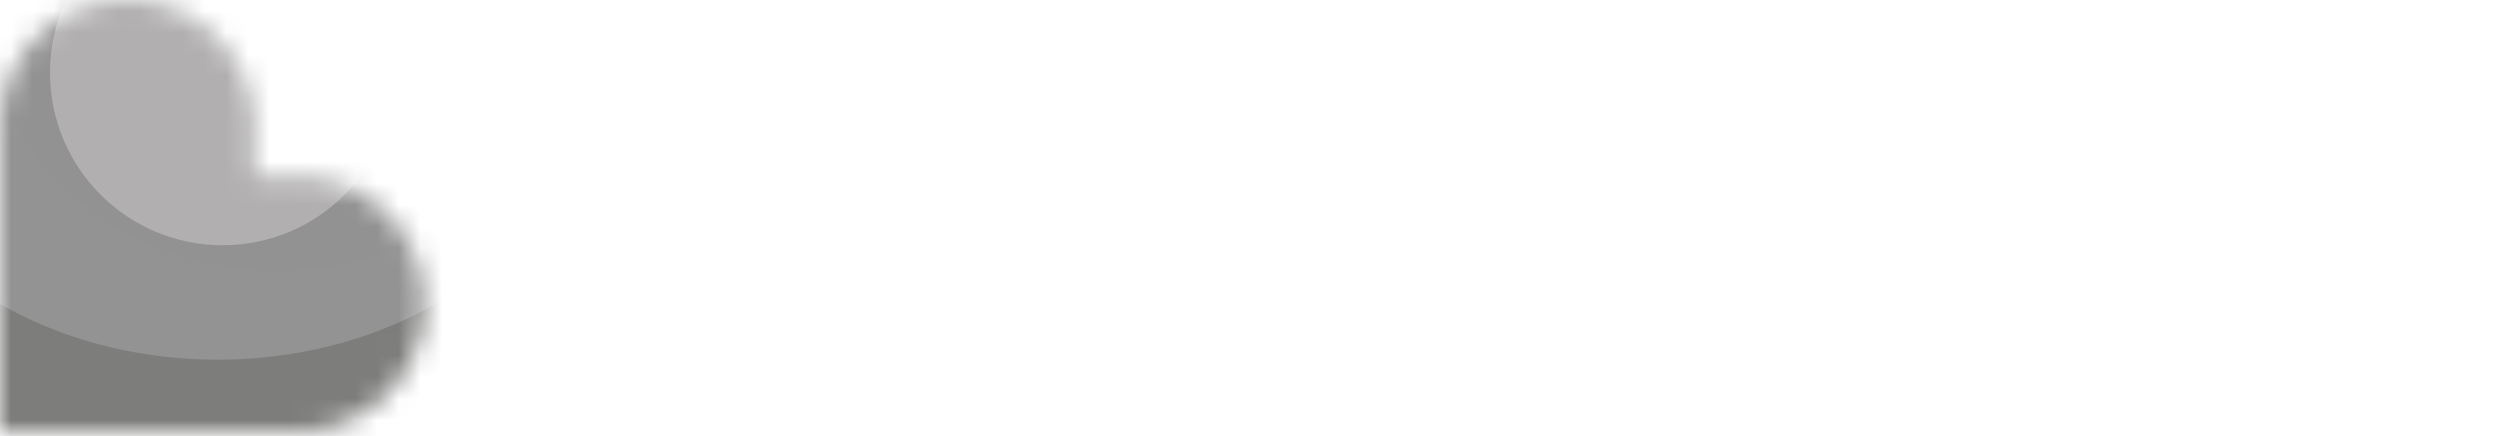 <svg xmlns="http://www.w3.org/2000/svg" xmlns:xlink="http://www.w3.org/1999/xlink" width="116" height="20.23"><defs><filter id="c" width="190.1%" height="190.1%" x="-45%" y="-45%" filterUnits="objectBoundingBox"><feGaussianBlur in="SourceGraphic" stdDeviation="4"/></filter><filter id="d" width="170.3%" height="190.1%" x="-35.2%" y="-45%" filterUnits="objectBoundingBox"><feGaussianBlur in="SourceGraphic" stdDeviation="4"/></filter><filter id="e" width="190.1%" height="202.6%" x="-45%" y="-51.3%" filterUnits="objectBoundingBox"><feGaussianBlur in="SourceGraphic" stdDeviation="4"/></filter><filter id="f" width="249.8%" height="249.8%" x="-74.9%" y="-74.9%" filterUnits="objectBoundingBox"><feGaussianBlur in="SourceGraphic" stdDeviation="4"/></filter><path id="a" d="M5.9 0a5.9 5.9 0 0 1 5.9 5.92v2.25h1.97a5.92 5.92 0 0 1 0 11.84H0V5.9A5.9 5.9 0 0 1 5.9 0"/></defs><g fill="none" fill-rule="evenodd"><path fill="#fff" fill-rule="nonzero" d="M109.1 20.23a8.23 8.23 0 0 1-3.8-.83 6.02 6.02 0 0 1-2.51-2.55 8.82 8.82 0 0 1-.89-4.2c0-1.59.31-2.95.93-4.1a6.34 6.34 0 0 1 2.57-2.64c1.1-.6 2.34-.9 3.74-.9 1.33 0 2.52.29 3.57.87a6.09 6.09 0 0 1 2.42 2.55 8.5 8.5 0 0 1 .87 4l-.01 1.32h-10.9v-2.88h8.26l-1.56.54c0-.75-.11-1.37-.33-1.87a2.3 2.3 0 0 0-.93-1.15 2.88 2.88 0 0 0-1.5-.39c-.6 0-1.13.15-1.6.45-.46.3-.82.73-1.07 1.32a5.36 5.36 0 0 0-.37 2.1v1.41c0 .84.13 1.55.38 2.14.25.59.62 1.03 1.1 1.32.47.3 1.03.44 1.68.44.71 0 1.3-.18 1.76-.55.47-.37.76-.9.88-1.57h4.14a5.5 5.5 0 0 1-3.42 4.54c-.97.42-2.1.63-3.4.63M96.5.23h4.15v19.6h-4.14L96.5.23Zm-7.05 20c-.78 0-1.48-.14-2.1-.41a4.1 4.1 0 0 1-1.56-1.23 5.78 5.78 0 0 1-.96-2.05l.44.12v3.17h-4.1V5.4h4.14v3.23l-.46.08c.2-.77.52-1.43.95-1.98.44-.55.97-.98 1.6-1.27.63-.3 1.34-.45 2.12-.45 1.18 0 2.2.3 3.07.91.87.61 1.53 1.5 2 2.64.47 1.14.7 2.5.7 4.07 0 1.56-.24 2.91-.72 4.06a5.8 5.8 0 0 1-2.04 2.62 5.2 5.2 0 0 1-3.07.92m-1.3-3.16a2.3 2.3 0 0 0 1.57-.55c.43-.36.75-.87.96-1.54.21-.67.32-1.45.32-2.35 0-.9-.1-1.7-.32-2.36a3.25 3.25 0 0 0-.96-1.54 2.26 2.26 0 0 0-1.56-.56c-.61 0-1.14.19-1.57.56-.43.36-.76.88-.97 1.56a7.48 7.48 0 0 0-.33 2.34c0 .9.11 1.68.33 2.35.22.67.54 1.18.97 1.54.43.37.96.55 1.57.55m-7-16.85h4.14V5.4h-4.14V.22Zm-10.4 20.01c-.9 0-1.72-.18-2.44-.53a4.1 4.1 0 0 1-1.68-1.52c-.4-.67-.6-1.44-.6-2.33 0-1.35.4-2.38 1.19-3.09a6.32 6.32 0 0 1 3.43-1.4l2.5-.36c.5-.07.9-.16 1.2-.27.29-.11.5-.26.63-.44a1.43 1.43 0 0 0-.04-1.55 1.56 1.56 0 0 0-.7-.6c-.31-.15-.7-.23-1.14-.23a2.5 2.5 0 0 0-1.71.56c-.43.37-.66.87-.7 1.5h-4.28c.03-.97.33-1.82.88-2.57a5.43 5.43 0 0 1 2.3-1.76A8.82 8.82 0 0 1 73.06 5c1.35 0 2.5.22 3.44.67a4.63 4.63 0 0 1 2.12 1.89c.49.82.73 1.8.73 2.94v6.01c0 .65.04 1.25.13 1.8.1.55.24.9.43 1.05v.46H75.6a10 10 0 0 1-.23-1.32 17 17 0 0 1-.1-1.56l.67-.29a4.6 4.6 0 0 1-.96 1.8c-.45.53-1.04.97-1.76 1.3-.71.31-1.52.47-2.43.47m1.53-3.04a2.69 2.69 0 0 0 2.57-1.48c.25-.46.37-.99.37-1.58v-1.89l.34.2c-.22.28-.5.51-.82.66-.32.16-.75.3-1.3.4l-1.05.2c-.7.14-1.24.35-1.6.64-.34.28-.51.68-.51 1.19 0 .51.19.92.56 1.21.37.3.85.45 1.44.45M51.96 5.4h4.4l3.8 12.38h-1.33L62.46 5.4h4.29l-5 14.43h-4.6L51.96 5.4Zm-6.48 14.83a7.47 7.47 0 0 1-3.77-.93 6.36 6.36 0 0 1-2.5-2.65 8.8 8.8 0 0 1-.88-4.04c0-1.54.3-2.88.88-4.02a6.36 6.36 0 0 1 2.5-2.65A7.41 7.41 0 0 1 45.48 5c1.43 0 2.68.31 3.77.93 1.07.62 1.9 1.5 2.48 2.65.6 1.14.9 2.48.9 4.02 0 1.54-.3 2.89-.9 4.04a6.23 6.23 0 0 1-2.48 2.65 7.42 7.42 0 0 1-3.76.93m0-3.17c.6 0 1.11-.17 1.54-.5.43-.33.75-.83.98-1.49a7.5 7.5 0 0 0 .35-2.46c0-1.45-.25-2.55-.76-3.3a2.4 2.4 0 0 0-2.12-1.13c-.6 0-1.12.17-1.55.5a3.1 3.1 0 0 0-.99 1.5 7.49 7.49 0 0 0-.34 2.43c0 .97.11 1.78.34 2.45.23.67.56 1.17.99 1.5.43.33.95.5 1.56.5M26.22.22h4.3v16.56l-.77-.9h5.78c3.66 0 3.16 3.95 3.16 3.95H26.22V.22Z"/><mask id="b" fill="#fff"><use xlink:href="#a"/></mask><g fill-rule="nonzero" mask="url(#b)"><g transform="translate(-6.96 -10.84)"><circle cx="15.59" cy="21.52" r="13.32" fill="#7D7D7C" filter="url(#c)"/><ellipse cx="17.06" cy="14.21" fill="#939393" filter="url(#d)" rx="17.06" ry="13.32"/><ellipse cx="19.84" cy="11.7" fill="#929292" filter="url(#e)" rx="13.32" ry="11.7"/><circle cx="17.29" cy="14.21" r="8.01" fill="#B1AFAF" filter="url(#f)"/></g></g></g></svg>